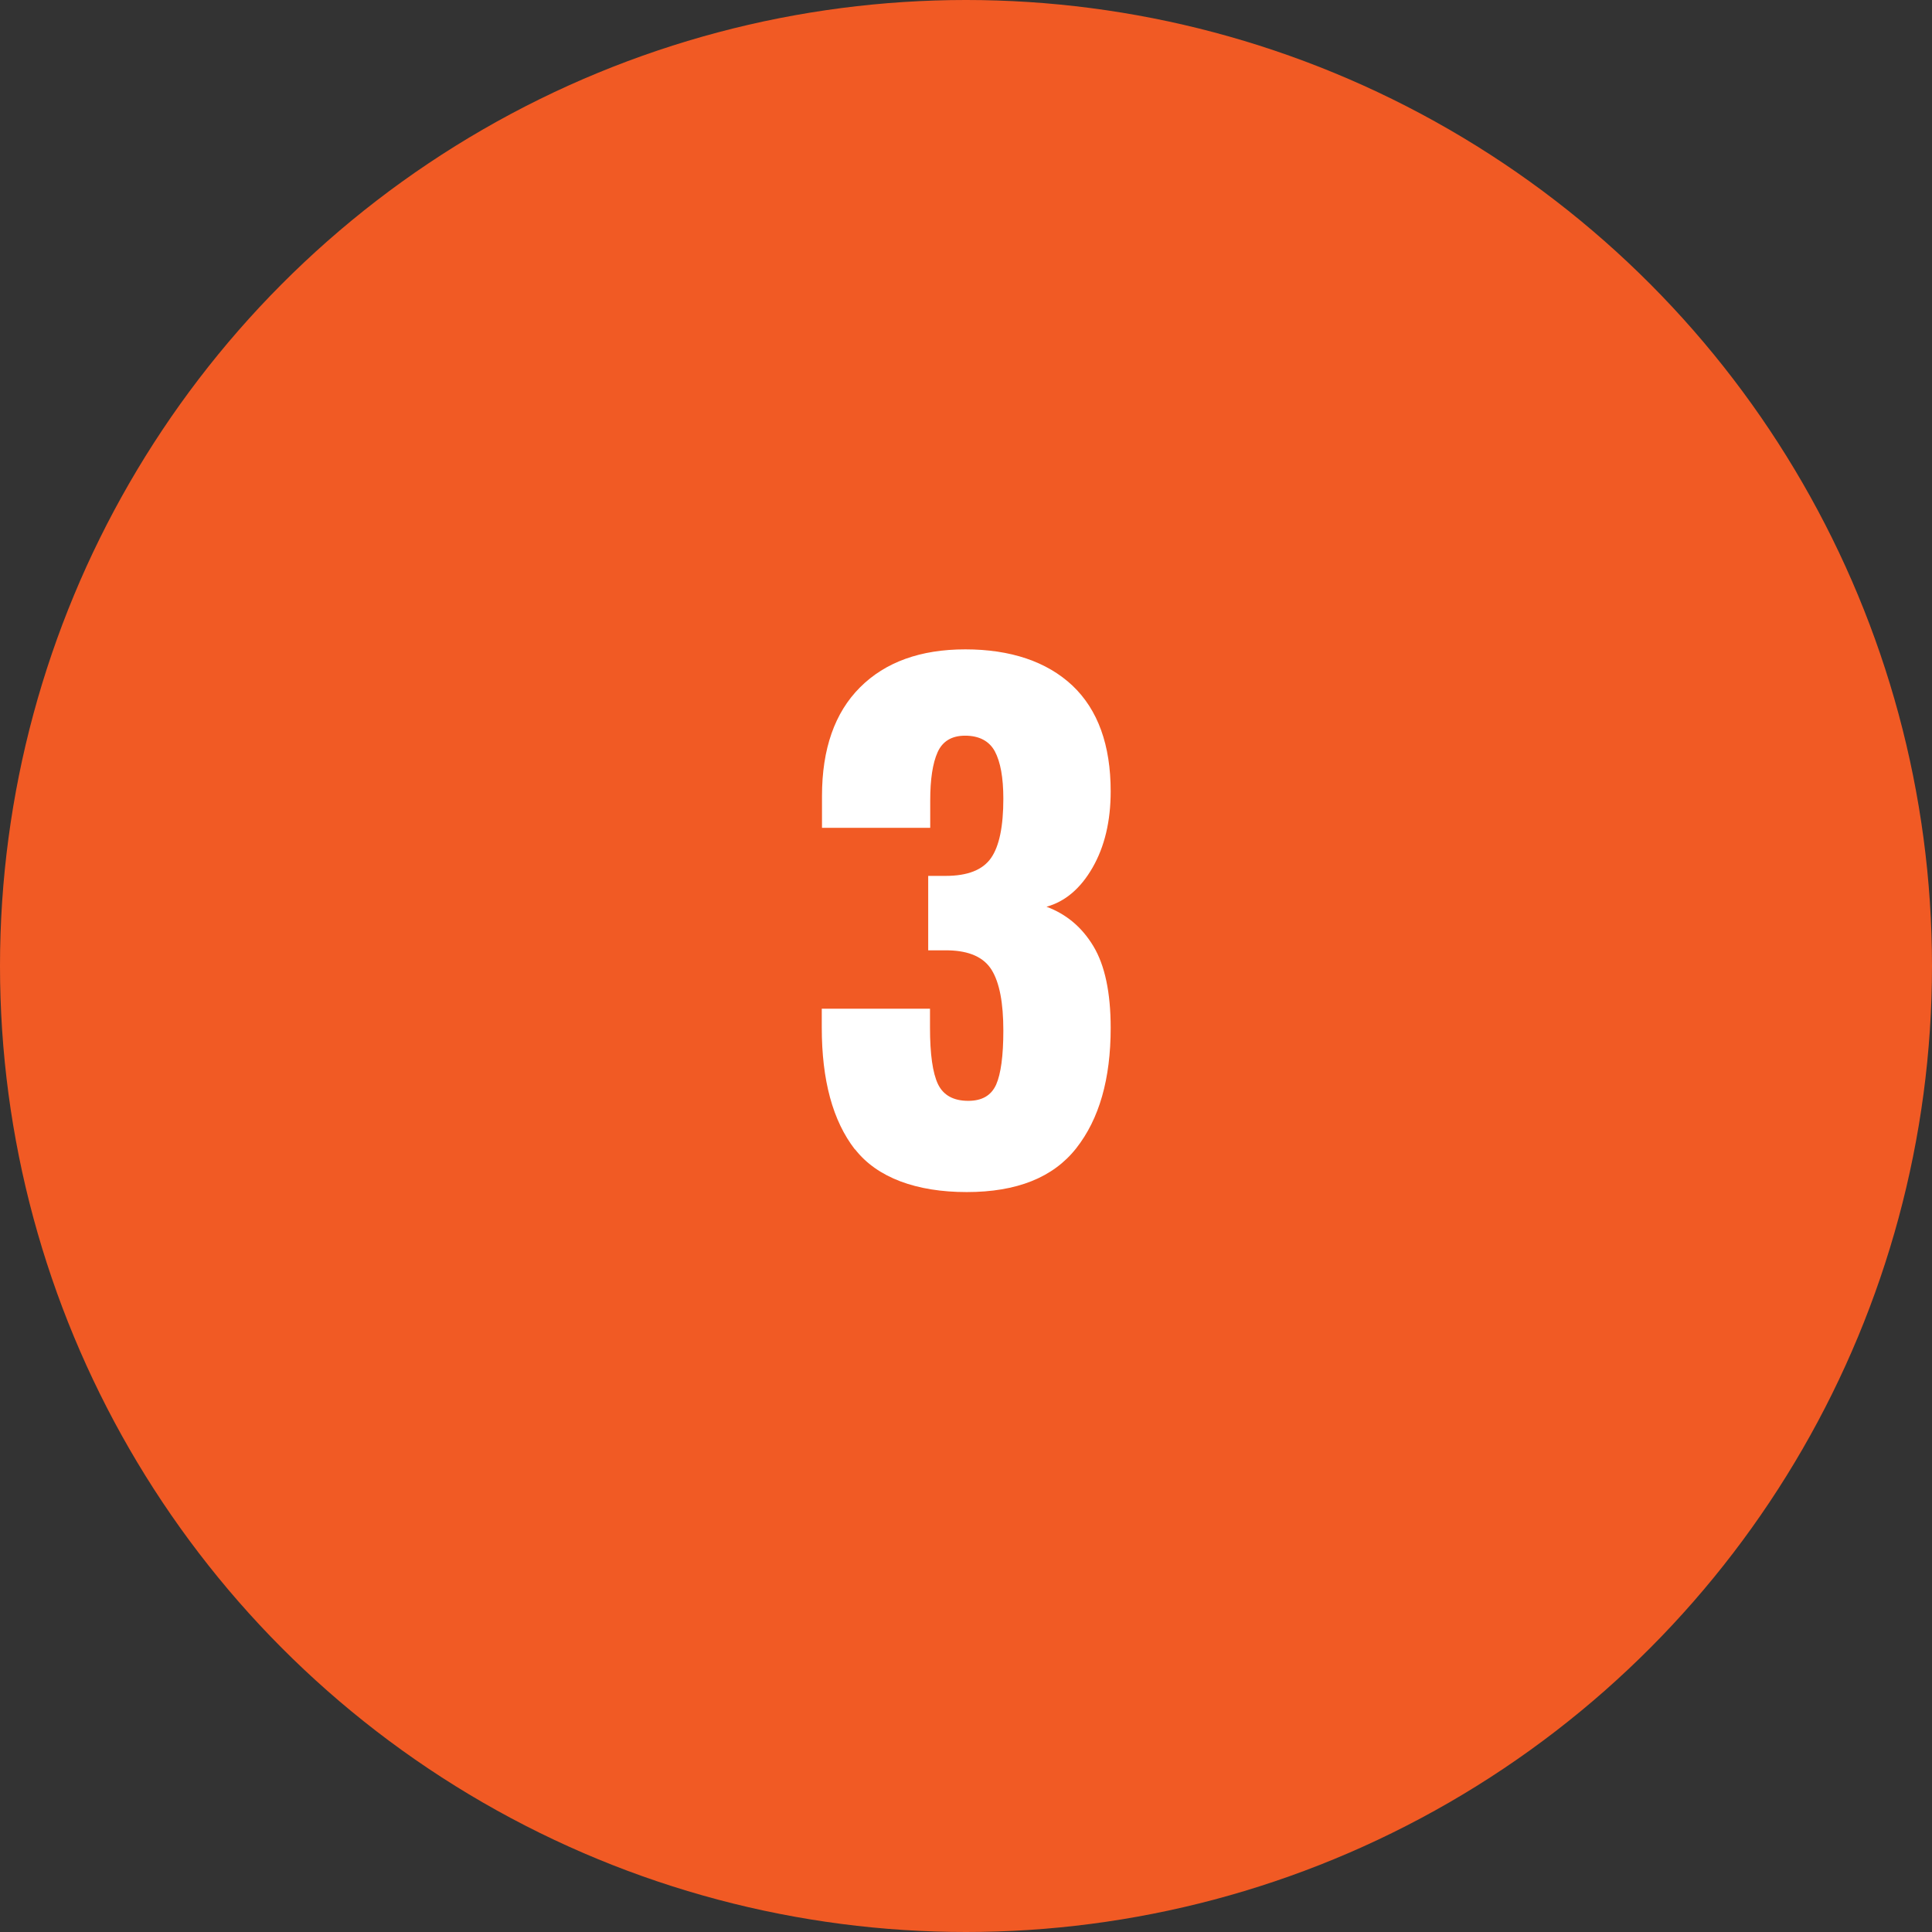 <?xml version="1.0" encoding="UTF-8"?>
<svg id="_レイヤー_2" data-name="レイヤー 2" xmlns="http://www.w3.org/2000/svg" width="86.4" height="86.4" viewBox="0 0 86.4 86.4">
  <rect x="0" y="0" width="86.4" height="86.4" fill="#333333" stroke="none"/>
  <defs>
    <style>
      .cls-1 {
        fill: #f15a24;
      }

      .cls-1, .cls-2 {
        stroke-width: 0px;
      }

      .cls-2 {
        fill: #fff;
      }
    </style>
  </defs>
  <g id="_レイヤー_1-2" data-name="レイヤー 1">
    <circle class="cls-1" cx="43.2" cy="43.2" r="43.2"/>
    <path class="cls-2" d="M38.23,51.4c-.99-1.28-1.48-3.09-1.48-5.45v-.84h4.84v.84c0,1.2.12,2.04.36,2.54.24.49.69.74,1.35.74.62,0,1.03-.24,1.25-.73.21-.48.32-1.29.32-2.41,0-1.24-.17-2.14-.52-2.71-.35-.57-1-.86-1.94-.88h-.9v-3.33h.78c.99,0,1.66-.27,2.03-.8.37-.53.55-1.42.55-2.65,0-.95-.13-1.65-.38-2.12-.25-.46-.7-.7-1.33-.7-.6,0-1.01.25-1.23.74-.22.49-.33,1.21-.33,2.16v1.22h-4.84v-1.42c0-2.11.57-3.73,1.7-4.86,1.13-1.13,2.7-1.7,4.71-1.7s3.64.54,4.79,1.62c1.14,1.08,1.71,2.66,1.71,4.73,0,1.33-.27,2.47-.81,3.41-.54.94-1.23,1.52-2.06,1.75.89.33,1.59.92,2.1,1.77.51.85.77,2.07.77,3.65,0,2.28-.51,4.07-1.54,5.38-1.03,1.31-2.66,1.96-4.9,1.96s-4-.64-4.99-1.91Z"/>
  </g>
</svg>
